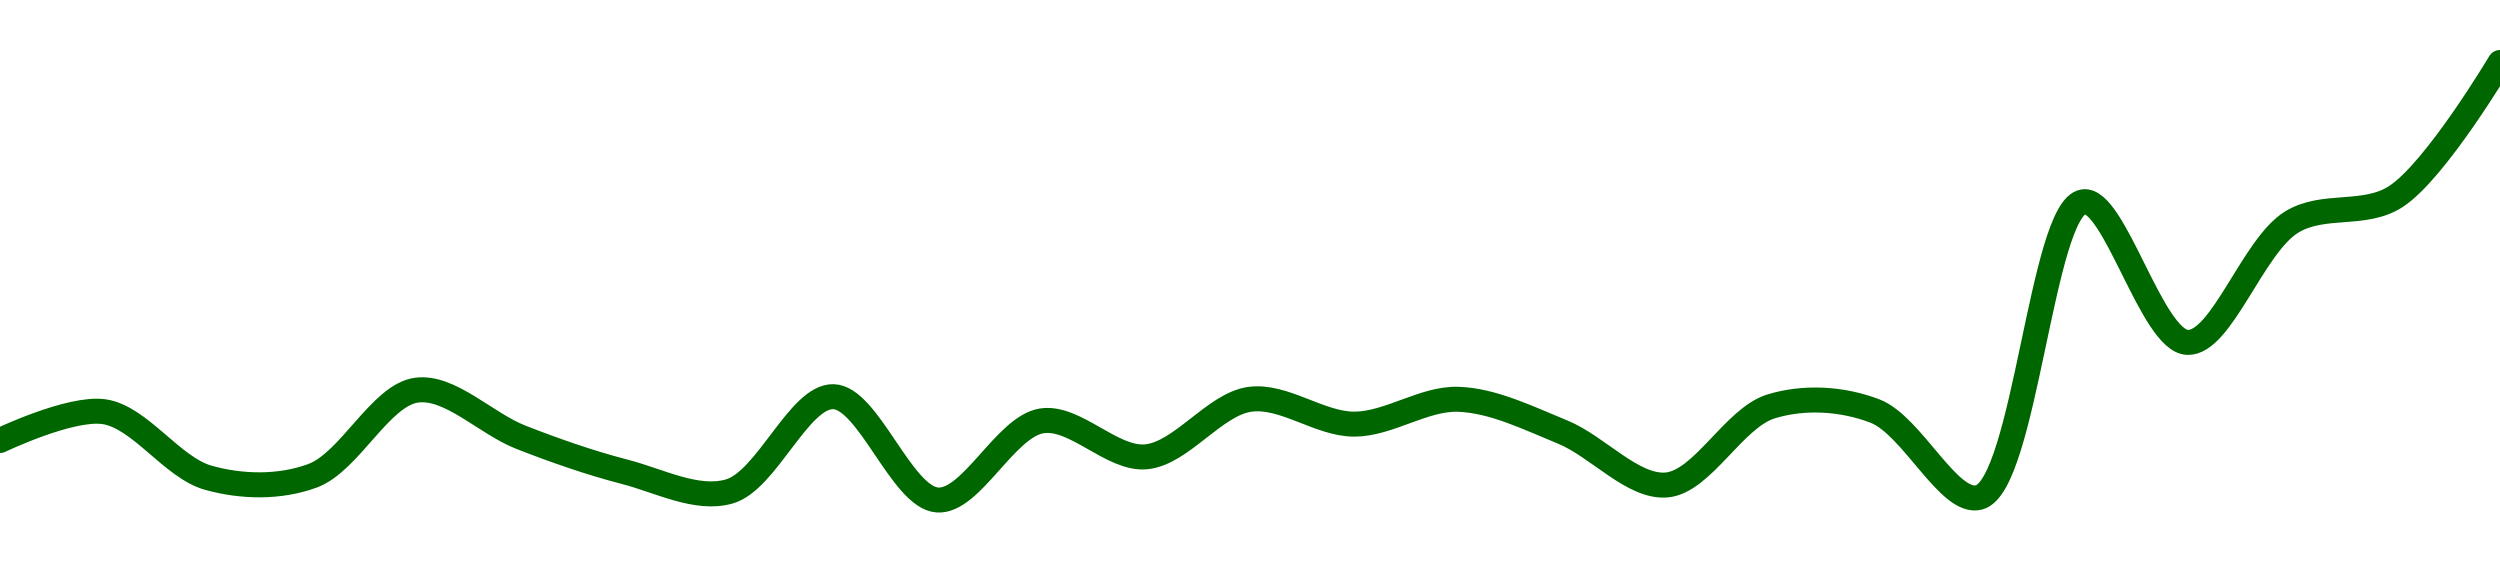 <!-- series1d: [0.059156,0.0592,0.059099,0.059102,0.059233,0.059161,0.059108,0.059078,0.059223,0.059065,0.059186,0.059131,0.059219,0.059181,0.059219,0.059169,0.059088,0.059208,0.059201,0.059069,0.059521,0.059306,0.05949,0.059529,0.059734] -->

<svg width="200" height="45" viewBox="0 0 200 45" xmlns="http://www.w3.org/2000/svg">
  <defs>
    <linearGradient id="grad-area" x1="0" y1="0" x2="0" y2="1">
      <stop offset="0%" stop-color="rgba(76,175,80,.2)" />
      <stop offset="100%" stop-color="rgba(0,0,0,0)" />
    </linearGradient>
  </defs>

  <path d="M0,35.239C0,35.239,5.641,32.536,8.333,32.937C11.209,33.365,13.761,37.407,16.667,38.221C19.337,38.969,22.38,39.031,25,38.064C27.981,36.964,30.431,31.596,33.333,31.211C36.005,30.856,38.86,33.88,41.667,34.978C44.417,36.053,47.197,37.024,50,37.75C52.754,38.464,55.727,40.059,58.333,39.32C61.338,38.468,63.917,31.675,66.667,31.734C69.473,31.794,72.138,39.811,75,40C77.703,40.178,80.426,34.135,83.333,33.67C86.002,33.243,88.94,36.782,91.667,36.547C94.5,36.302,97.145,32.332,100,31.943C102.708,31.575,105.556,33.931,108.333,33.931C111.111,33.931,113.902,31.846,116.667,31.943C119.458,32.041,122.268,33.445,125,34.559C127.827,35.712,130.628,39.034,133.333,38.797C136.192,38.546,138.715,33.434,141.667,32.519C144.306,31.7,147.381,31.875,150,32.885C152.983,34.035,155.933,40.455,158.333,39.791C161.986,38.78,163.351,16.643,166.667,16.143C169.144,15.771,172.153,27.284,175,27.392C177.715,27.495,180.223,19.667,183.333,17.765C185.887,16.204,189.141,17.362,191.667,15.725C194.844,13.665,200,5,200,5"
        fill="none"
        stroke="#006600"
        stroke-width="2"
        stroke-linejoin="round"
        stroke-linecap="round"
        />
</svg>